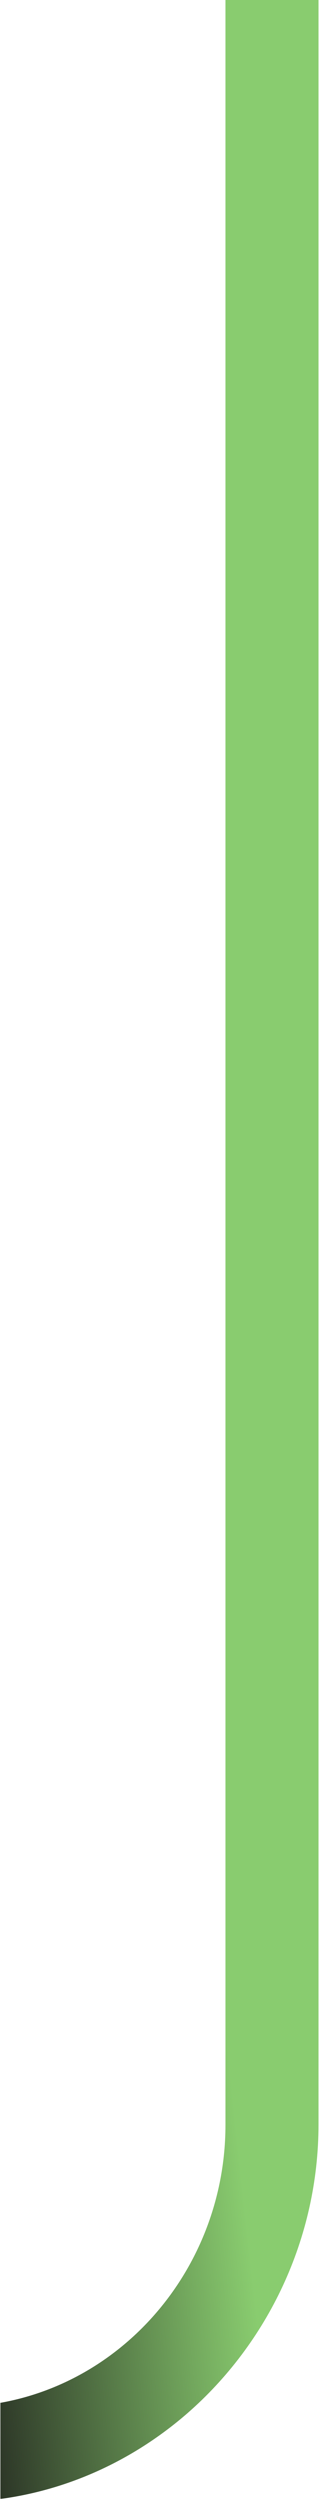 <?xml version="1.0" encoding="UTF-8"?> <svg xmlns="http://www.w3.org/2000/svg" width="127" height="989" viewBox="0 0 127 989" fill="none"> <path fill-rule="evenodd" clip-rule="evenodd" d="M126.019 840.353L126.019 -640.846H89.201L89.201 840.645C89.201 874.036 74.841 904.421 52.007 924.998C37.605 937.978 19.822 947.077 0.16 950.583V988.565C0.285 988.565 0.411 988.606 0.536 988.565C28.254 984.766 53.551 972.621 74.089 954.757C105.773 927.126 126.019 885.764 126.019 840.353Z" fill="url(#paint0_radial_22_52)"></path> <defs> <radialGradient id="paint0_radial_22_52" cx="0" cy="0" r="1" gradientUnits="userSpaceOnUse" gradientTransform="translate(126.019 313.625) rotate(174.11) scale(229.933 2976.82)"> <stop offset="0.367" stop-color="#89CC6F"></stop> <stop offset="0.865" stop-color="#1D1D1B"></stop> </radialGradient> </defs> </svg> 